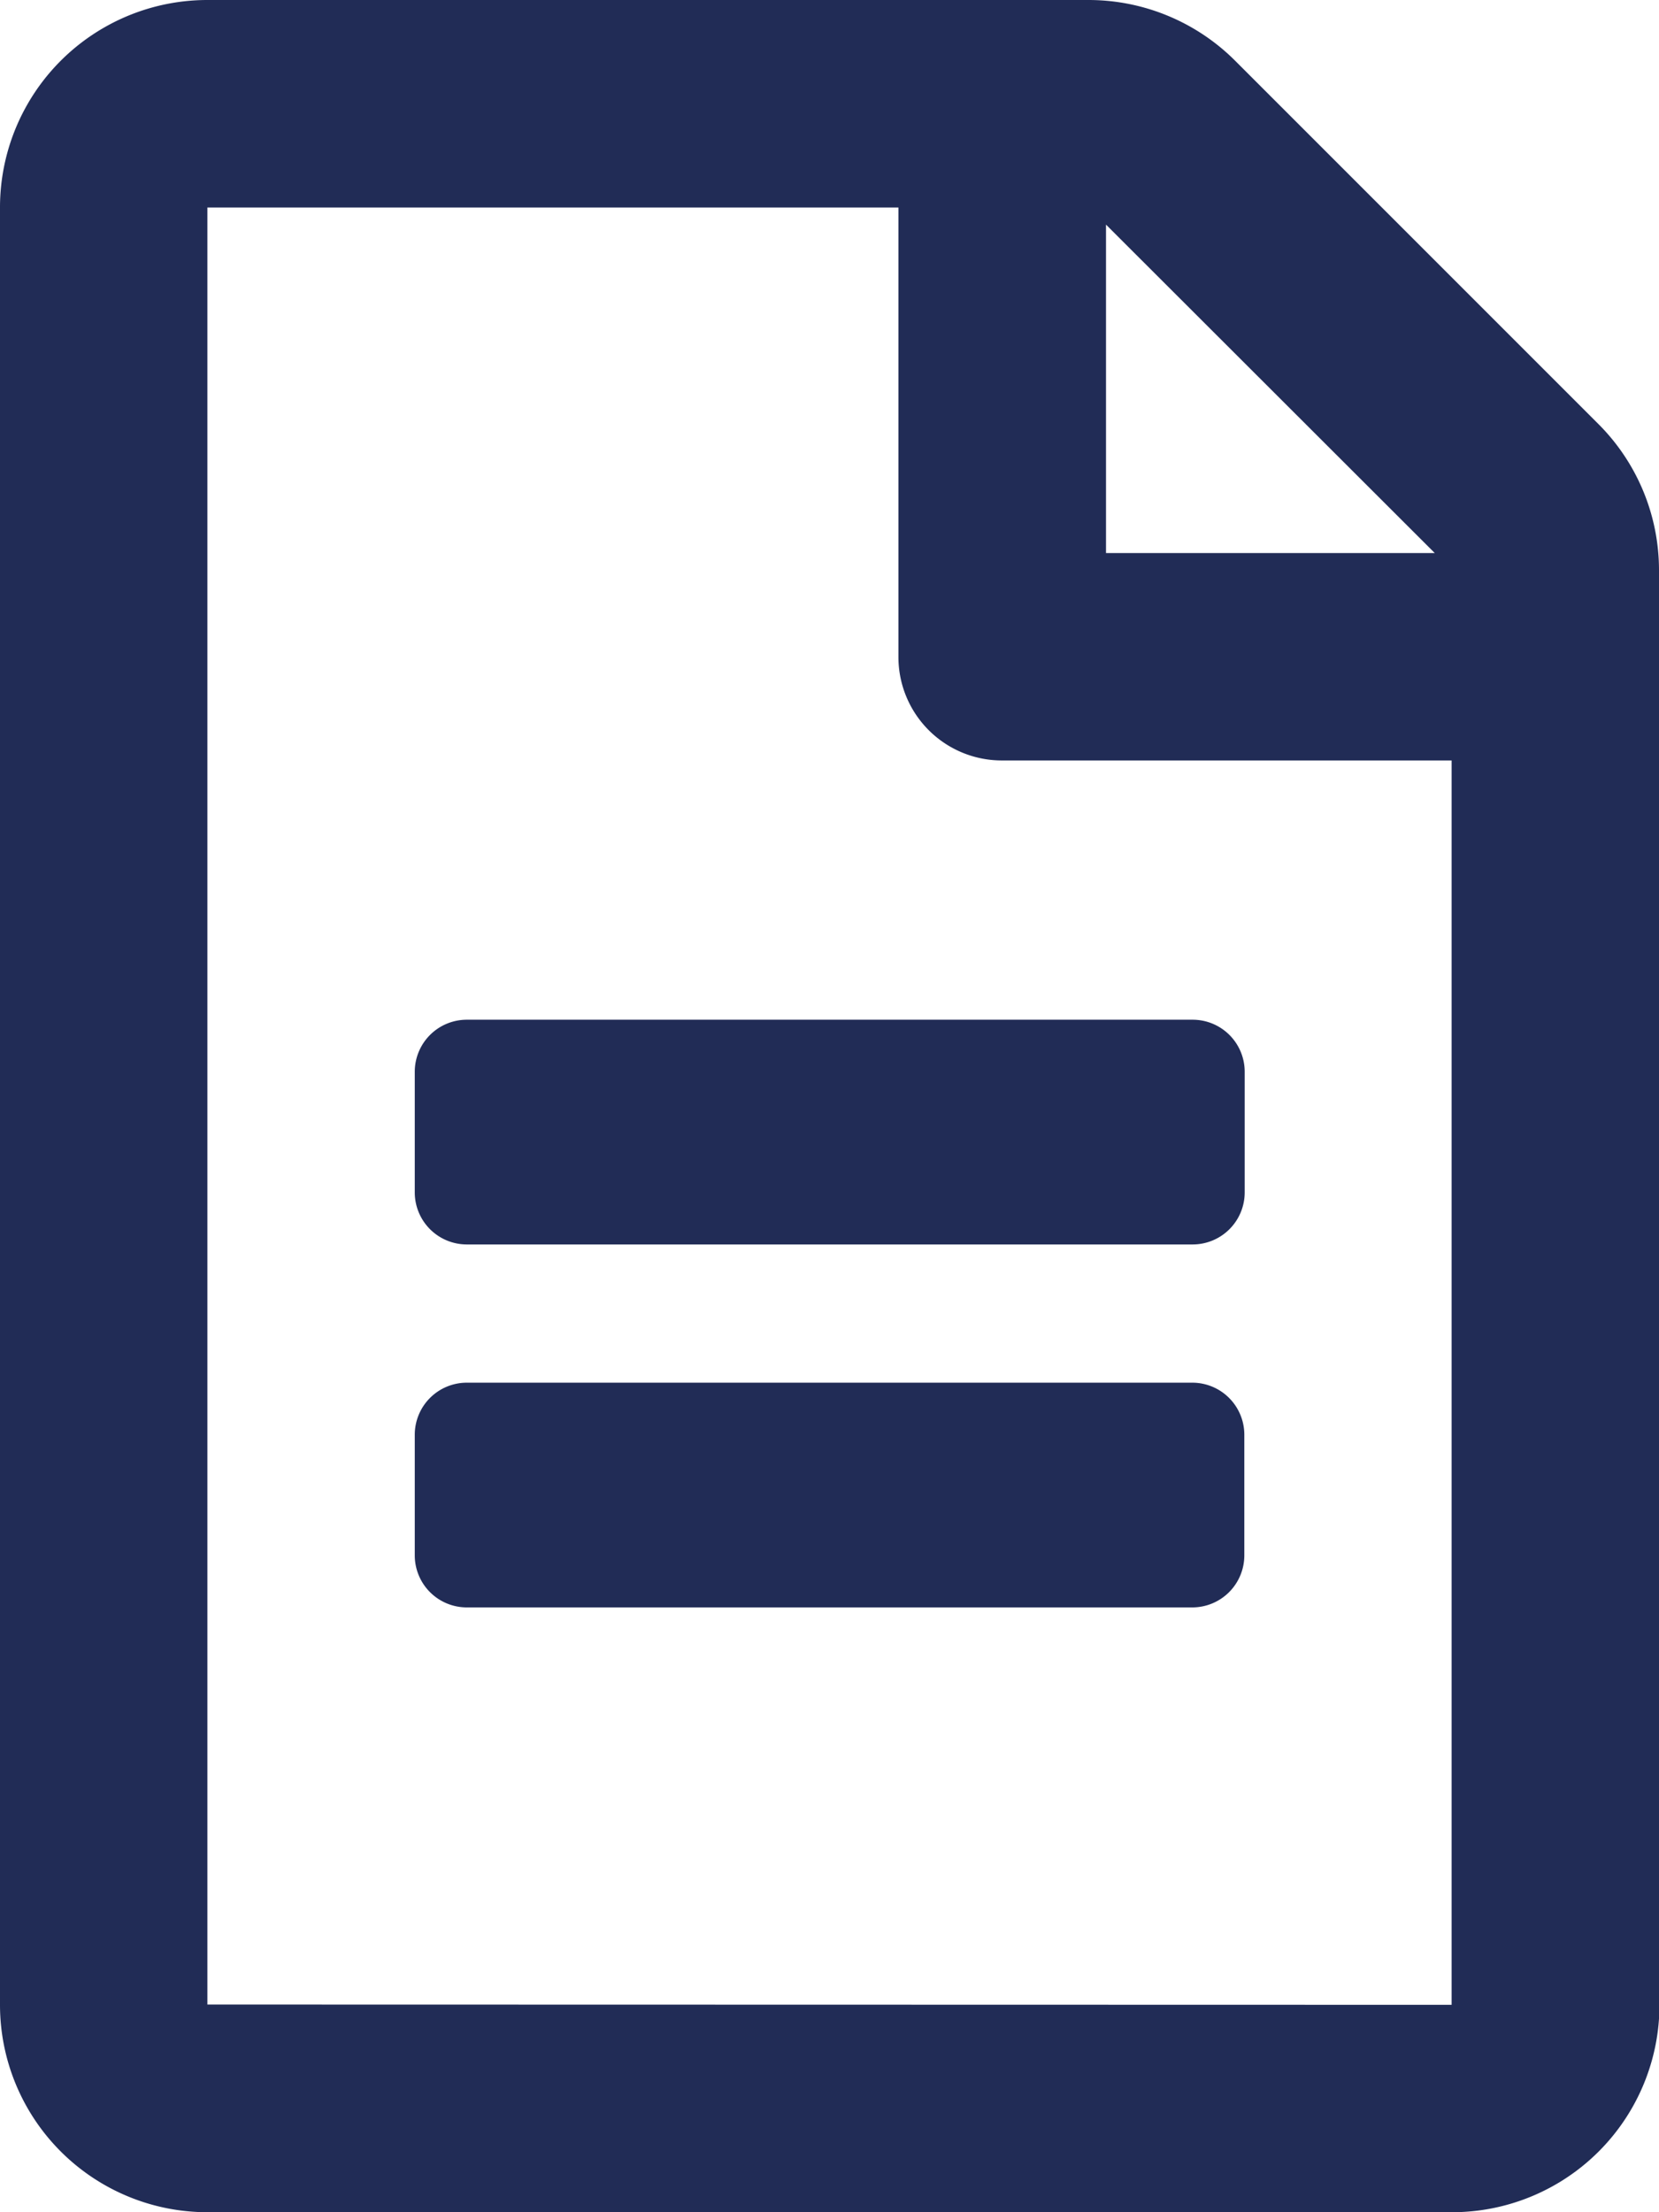 <svg id="file-alt" xmlns="http://www.w3.org/2000/svg" width="17.727" height="23.636" viewBox="0 0 17.727 23.636">
  <path id="file-alt-2" data-name="file-alt" d="M13.3,11.449v1.293a.556.556,0,0,1-.554.554H4.986a.556.556,0,0,1-.554-.554V11.449a.556.556,0,0,1,.554-.554h7.756A.556.556,0,0,1,13.3,11.449Zm-.554,3.324H4.986a.556.556,0,0,0-.554.554v1.293a.556.556,0,0,0,.554.554h7.756a.556.556,0,0,0,.554-.554V15.327A.556.556,0,0,0,12.741,14.773Zm4.986-8.684V21.42a2.216,2.216,0,0,1-2.216,2.216H2.216A2.216,2.216,0,0,1,0,21.42V2.216A2.216,2.216,0,0,1,2.216,0h9.422A2.216,2.216,0,0,1,13.2.651l3.873,3.873A2.208,2.208,0,0,1,17.727,6.089ZM11.818,2.4V5.909h3.513L11.818,2.4ZM15.511,21.42V8.125h-4.8A1.105,1.105,0,0,1,9.6,7.017v-4.8H2.216v19.2Z" fill="#212c56"/>
</svg>
